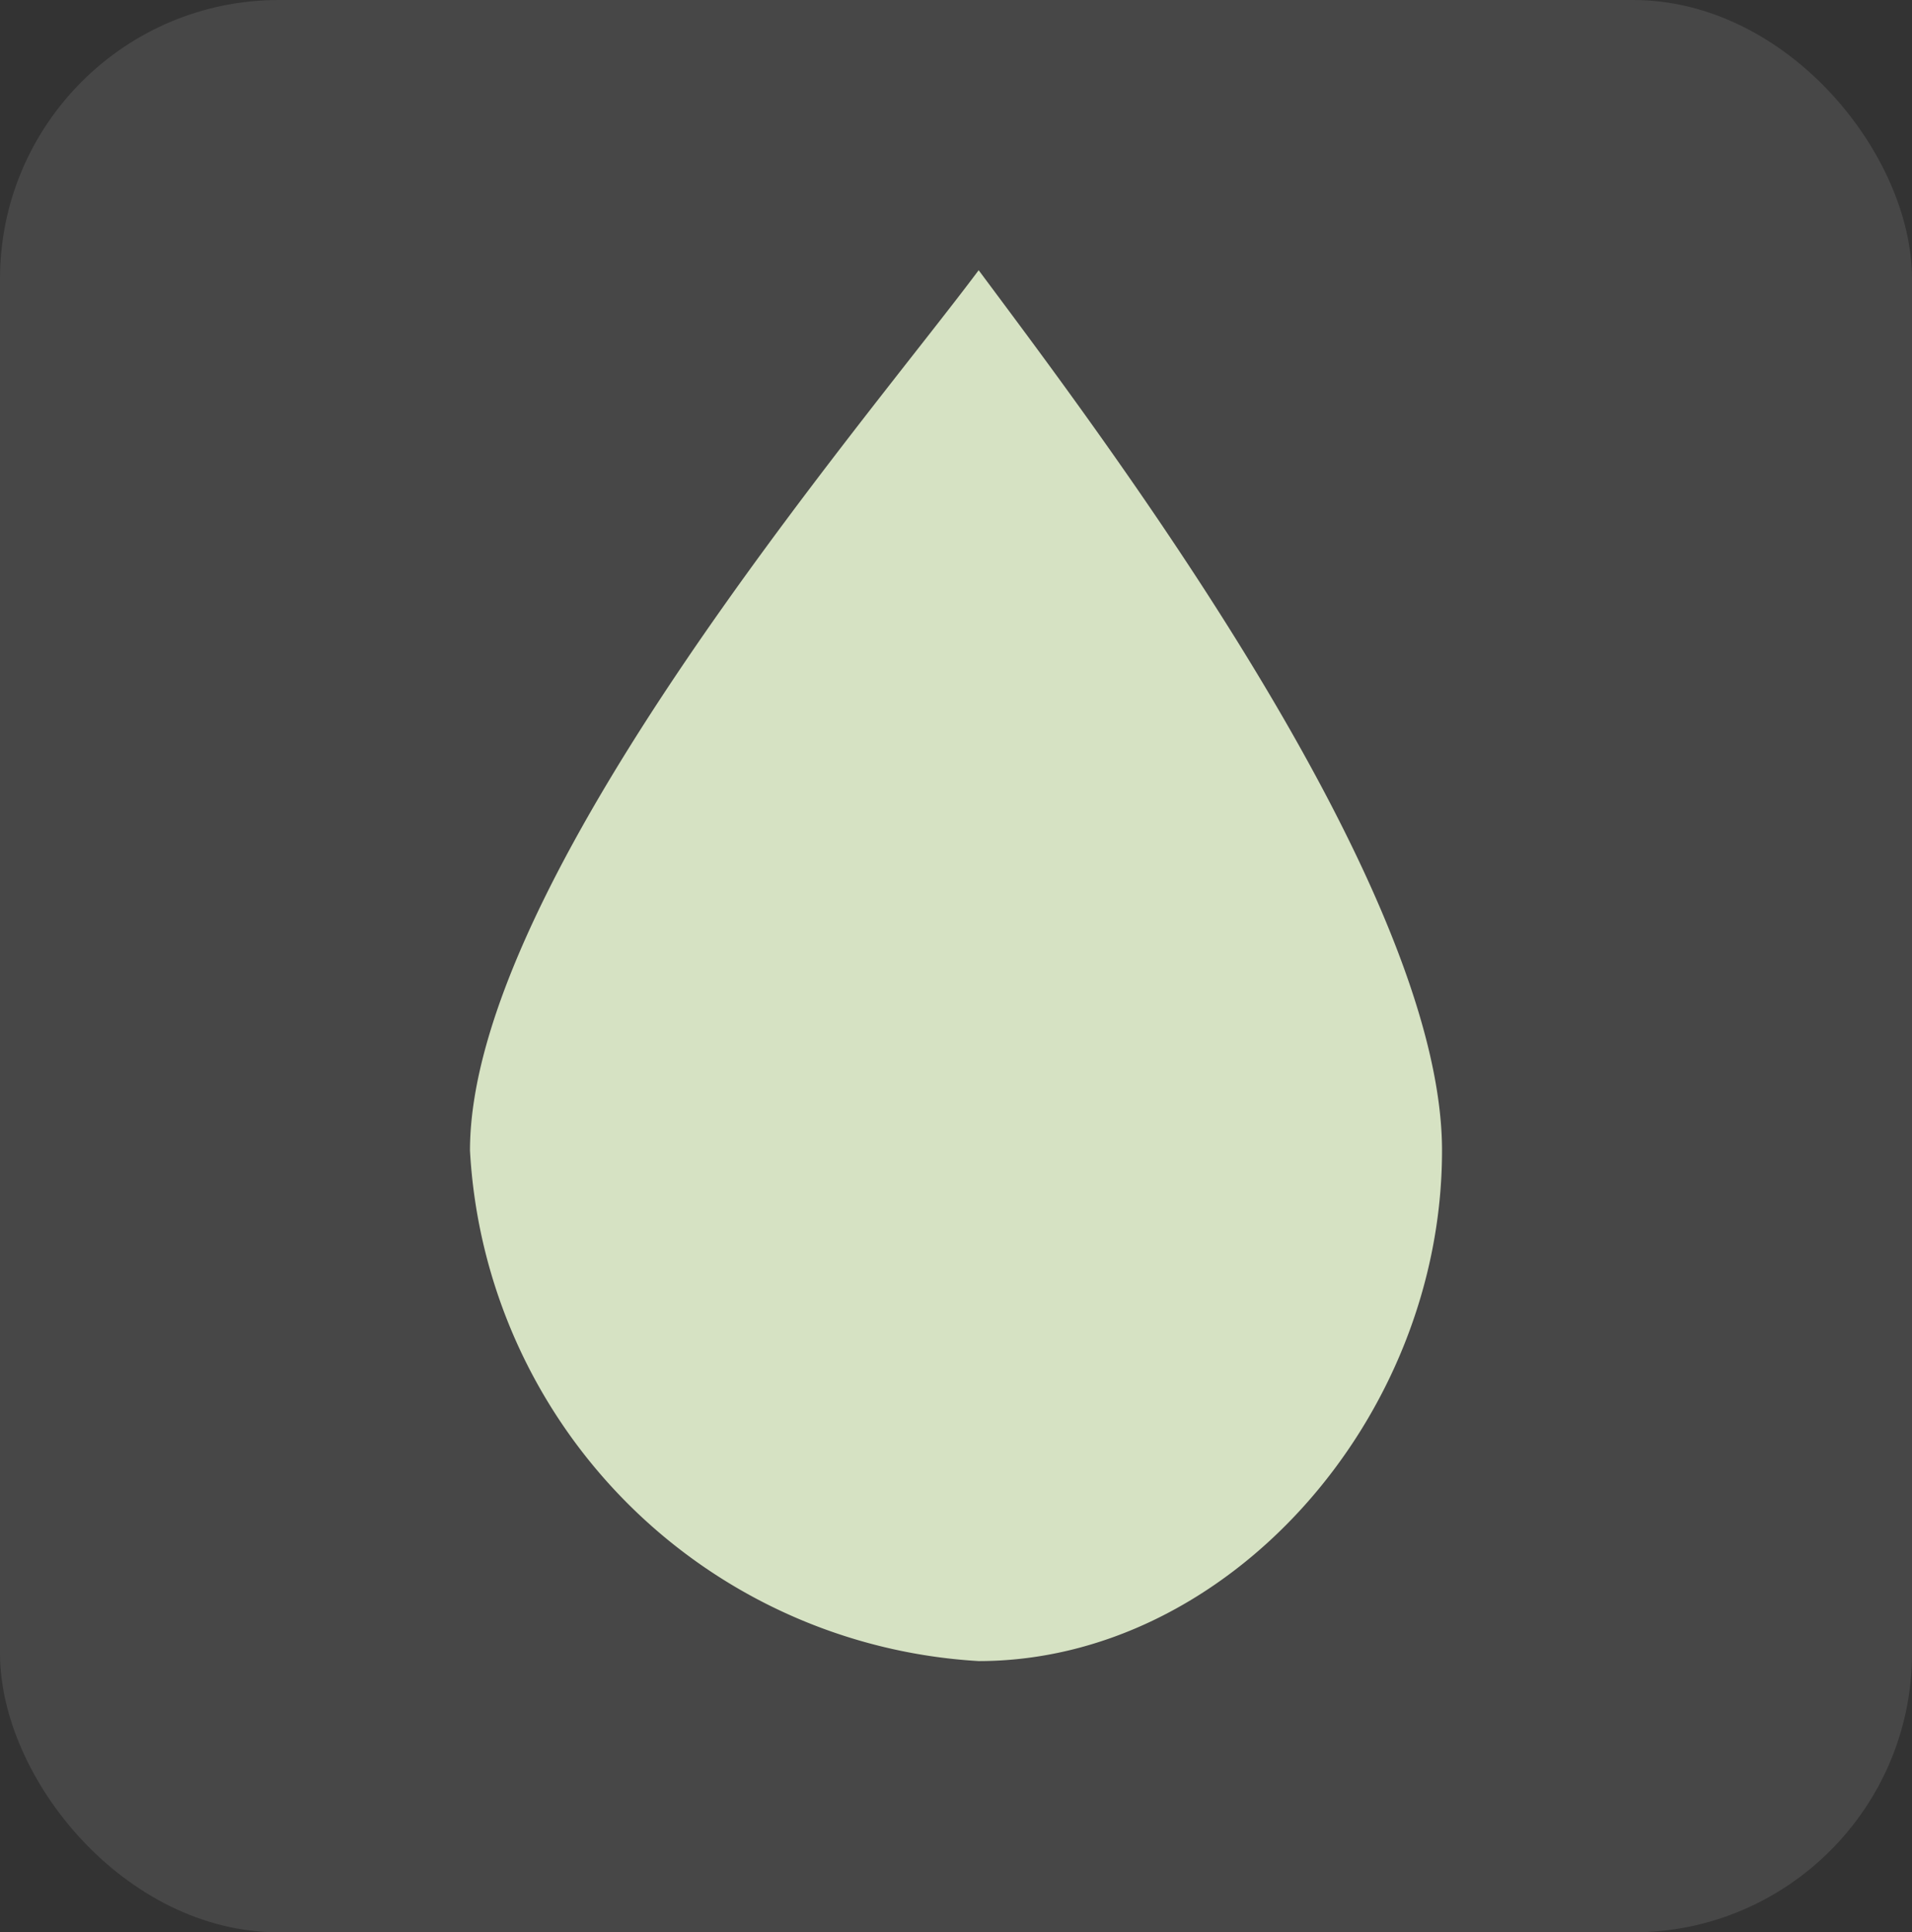 <svg xmlns="http://www.w3.org/2000/svg" viewBox="0 0 54.84 55.42"><rect x="0" y="0" width="54.84" height="55.42" fill="#333333" stroke="none"/><defs><style>.cls-1{fill:#fff;isolation:isolate;opacity:0.1;}.cls-2{fill:#d6e2c3;}</style></defs><g id="Layer_2" data-name="Layer 2"><g id="Logo"><rect id="Rectangle_66" data-name="Rectangle 66" class="cls-1" width="54.84" height="55.42" rx="8"/><path class="cls-2" d="M28.07,47.64A15.52,15.52,0,0,1,13.48,33c0-7.71,11.3-20.84,14.59-25.25C31.37,12.19,41.36,25.29,41.36,33S35.19,47.64,28.07,47.64Z"/></g></g></svg>
